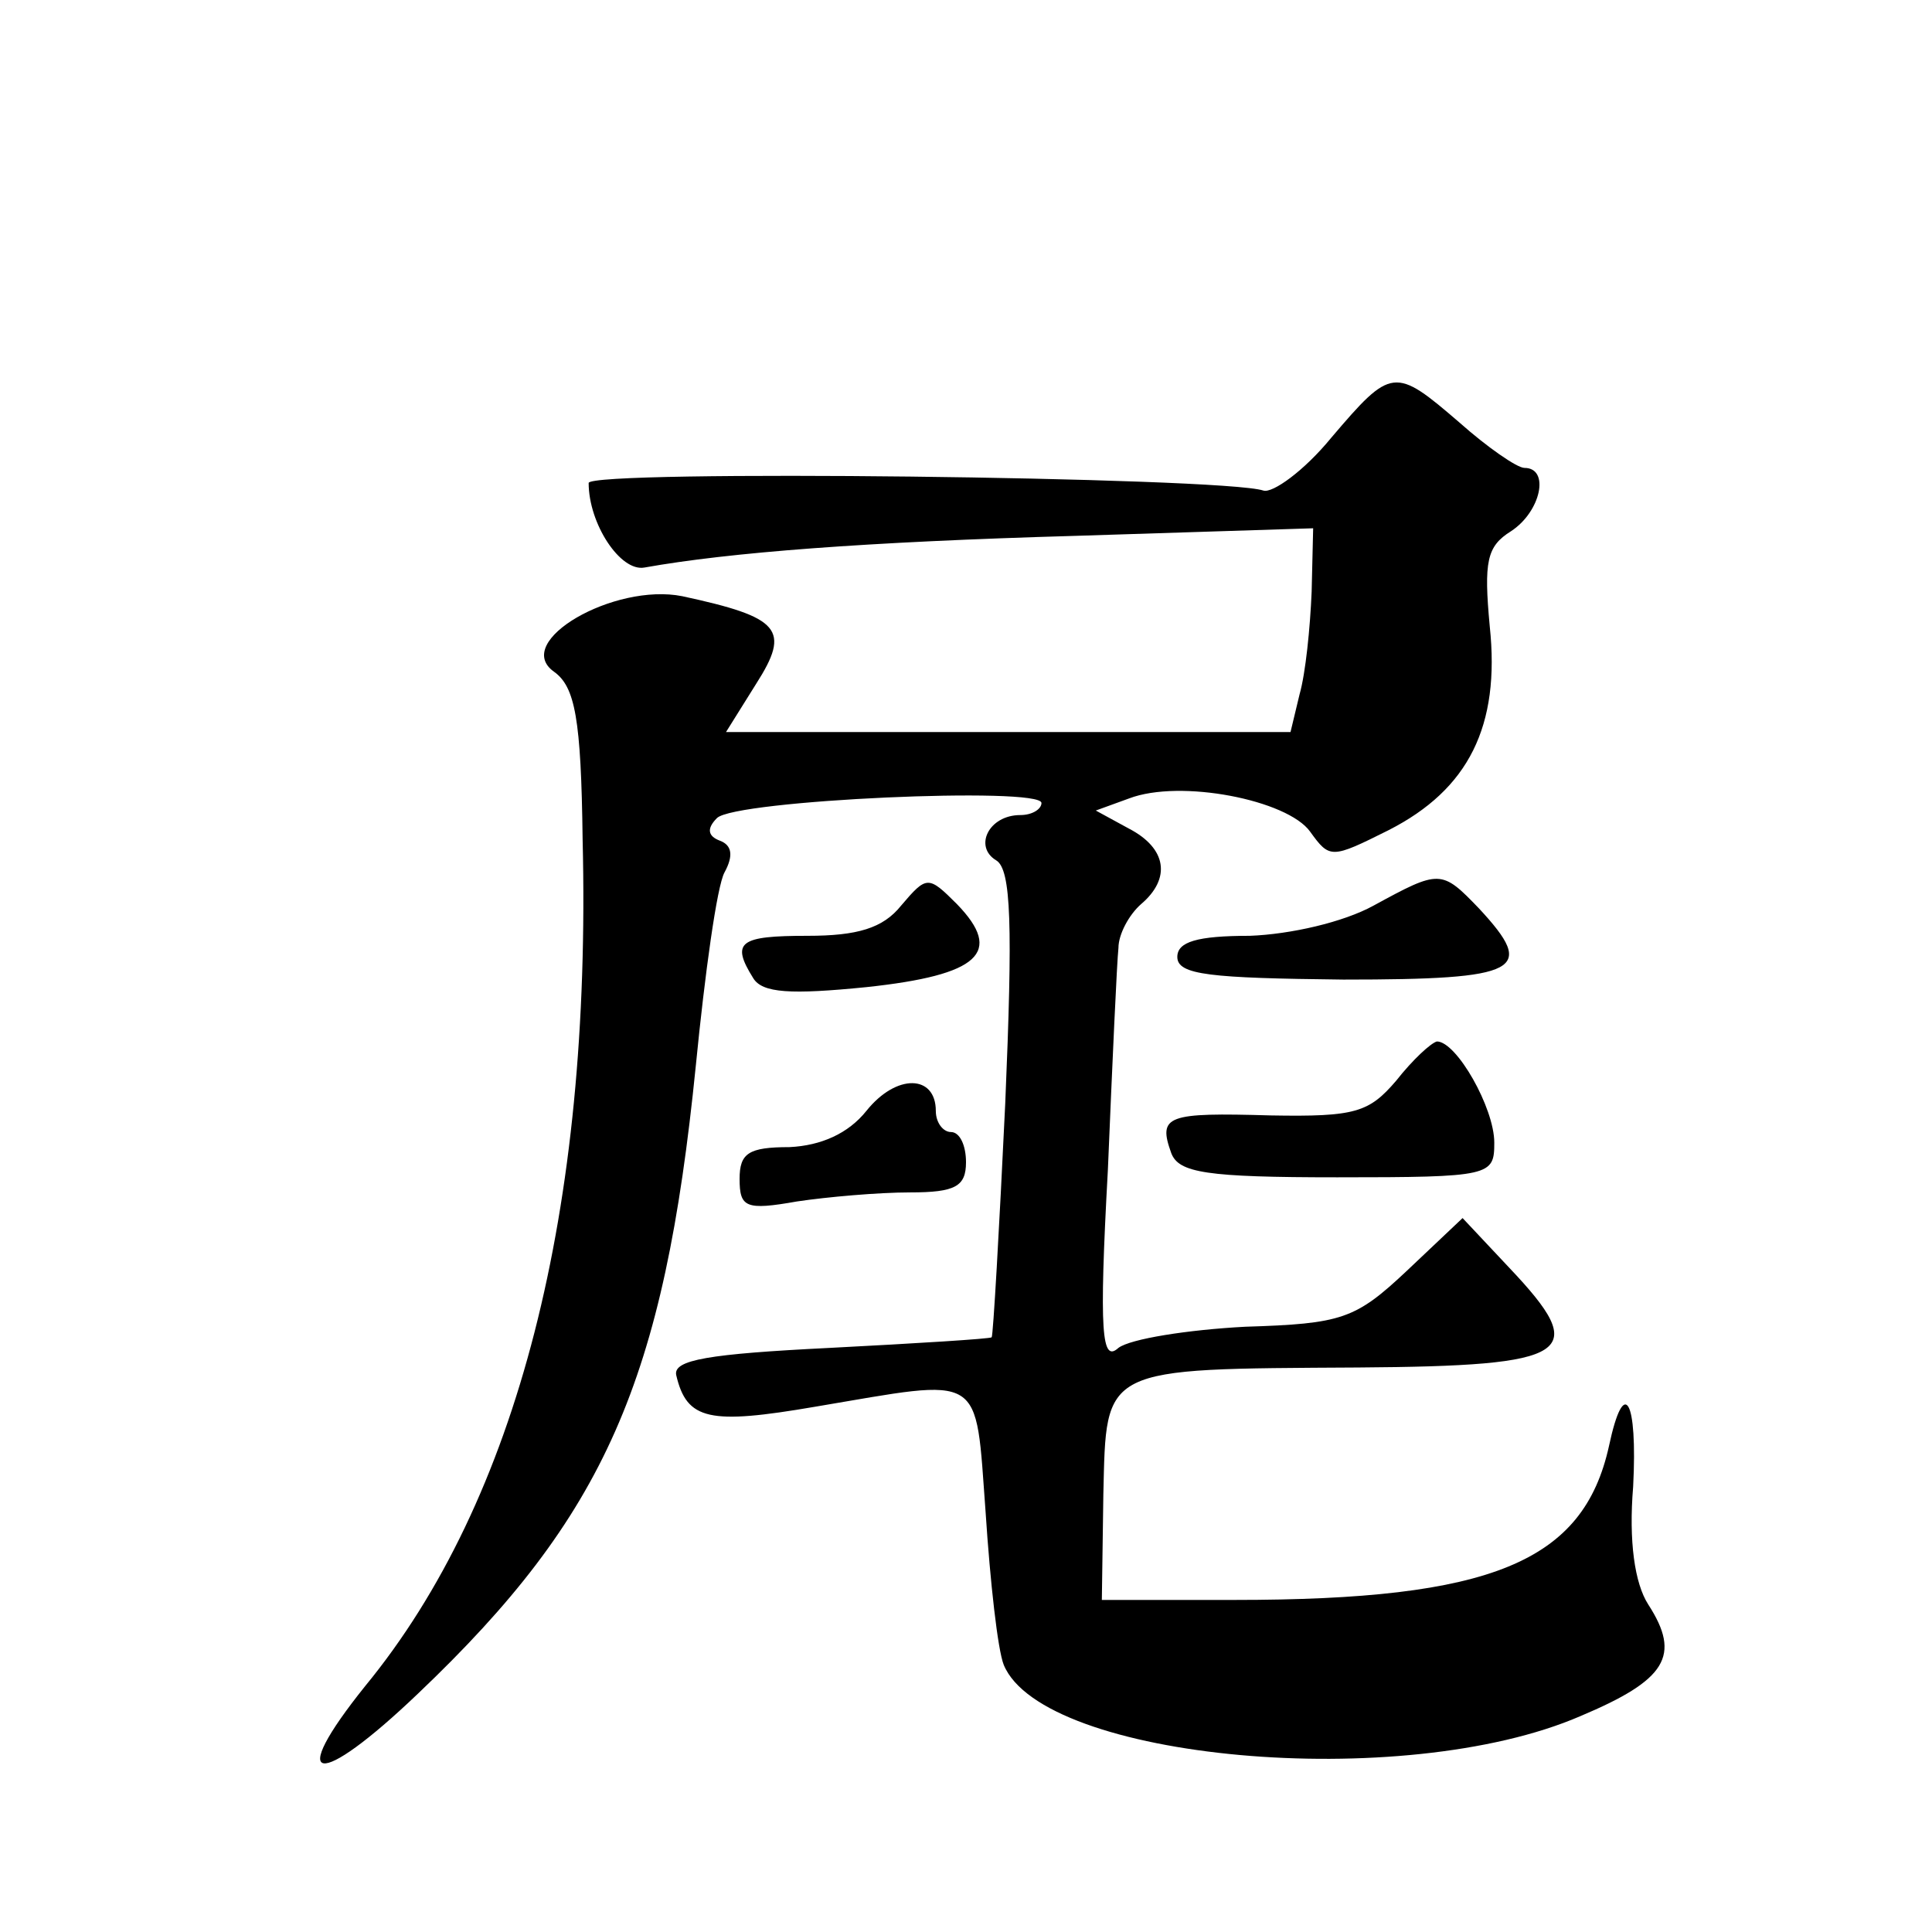 <?xml version="1.0" standalone="no"?>
<!DOCTYPE svg PUBLIC "-//W3C//DTD SVG 20010904//EN"
 "http://www.w3.org/TR/2001/REC-SVG-20010904/DTD/svg10.dtd">
<svg version="1.0" xmlns="http://www.w3.org/2000/svg"
 width="128pt" height="128pt" viewBox="0 0 128 128"
 preserveAspectRatio="xMidYMid meet">
<g transform="translate(0,128) scale(0.1,-0.1)"
fill="#0" stroke="none">
<path d="M882 990 c-18 -22 -39 -37 -45 -35 -27 9 -447 14 -447 5 0 -27 21 -59
37 -56 56 10 146 17 286 21 l157 5 -1 -42 c-1 -24 -4 -54 -8 -68 l-6 -25 -187 0
-187 0 20 32 c23 36 16 44 -49 58 -45 9 -113 -30 -85 -50 14 -10 18 -31 19 -111
6 -246 -43 -438 -144 -561 -53 -66 -32 -69 35 -5 124 118 163 207 184 416 6 61
14 119 19 128 6 11 5 18 -3 21 -8 3 -9 8 -2 15 12 12 215 21 215 10 0 -4 -6 -8
-14 -8 -21 0 -31 -21 -16 -30 10 -6 11 -43 6 -161 -4 -84 -8 -154 -9 -155 -1 -1
-49 -4 -107 -7 -81 -4 -104 -8 -102 -18 7 -30 22 -33 92 -21 113 19 106 24 113
-70 3 -46 8 -91 12 -101 26 -63 264 -85 382 -34 57 24 67 40 45 74 -9 14 -13 42
-10 78 3 58 -6 74 -16 27 -17 -77 -78 -102 -248 -102 l-88 0 1 70 c2 85 -2 83 169
84 142 1 154 9 100 66 l-31 33 -37 -35 c-34 -32 -43 -35 -107 -37 -38 -2 -76 -8
-84 -14 -11 -10 -13 9 -7 118 3 72 6 138 7 147 0 9 7 22 15 29 20 17 17 37 -8 50
l-22 12 22 8 c34 13 105 -1 120 -22 13 -18 14 -18 52 1 53 27 74 69 67 135 -4 43
-2 53 14 63 20 13 26 42 9 42 -5 0 -25 14 -43 30 -43 37 -45 37 -85 -10z M597 680
c-12 -15 -29 -20 -62 -20 -45 0 -51 -4 -36 -28 6 -10 25 -11 75 -6 75 8 91 23 60
55 -19 19 -20 19 -37 -1z M910 680 c-20 -11 -55 -19 -82 -20 -35 0 -48 -4 -48 -14
0 -12 22 -14 110 -15 118 0 128 6 90 47 -25 26 -26 26 -70 2z M925 564 c-18 -21
-27 -24 -83 -23 -69 2 -75 0 -66 -25 5 -13 23 -16 110 -16 102 0 104 1 104 23 0
23 -25 67 -38 67 -4 -1 -16 -12 -27 -26z M574 544 c-12 -15 -30 -23 -51 -24 -27
0 -33 -4 -33 -21 0 -19 4 -21 38 -15 20 3 54 6 75 6 30 0 37 4 37 20 0 11 -4 20
-10 20 -5 0 -10 6 -10 14 0 24 -26 25 -46 0z"/>
</g>
</svg>
